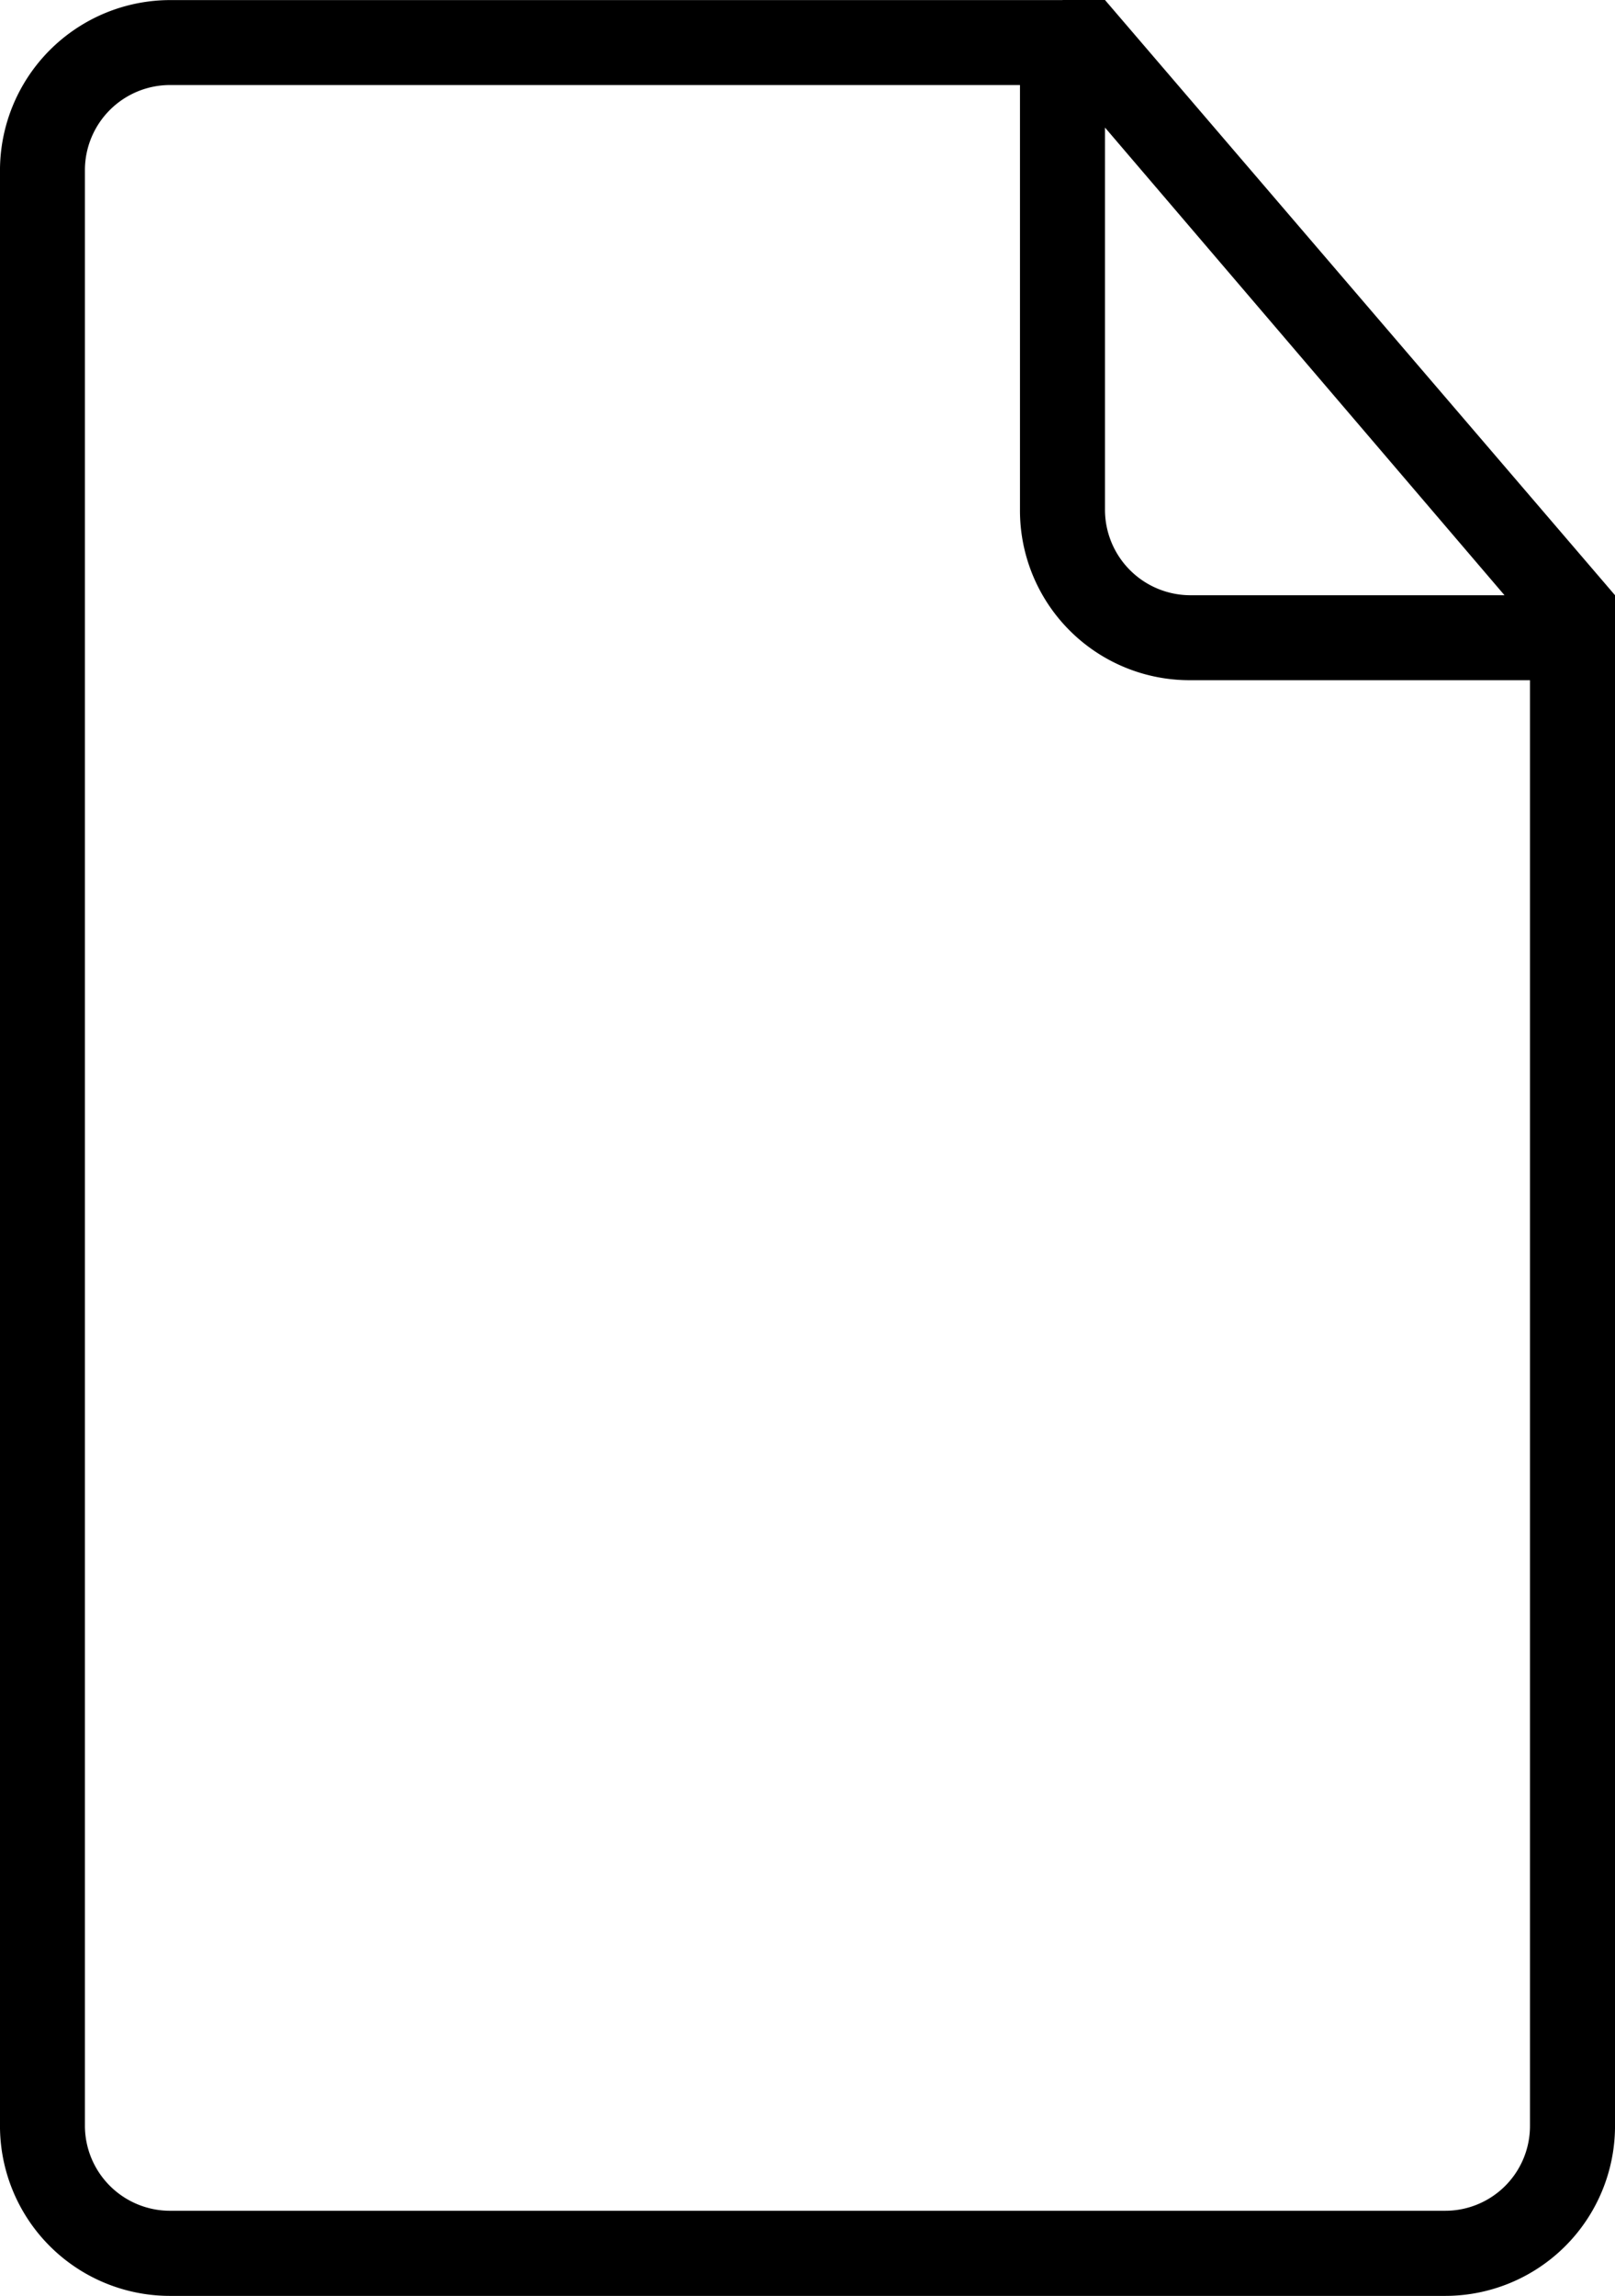 <svg xmlns="http://www.w3.org/2000/svg" width="121.367" height="172.479" viewBox="0 0 121.367 172.479">
  <g id="Group_1" data-name="Group 1" transform="translate(-1207.723 -297.595)">
    <path id="Path_1" data-name="Path 1" d="M86.846,3H90.04l38.329,44.717V162.76a12.765,12.765,0,0,1-12.757,12.719H19.758A12.774,12.774,0,0,1,7,162.658V15.827A12.807,12.807,0,0,1,19.8,3.006H86.852ZM83.652,9.388H19.745a6.4,6.4,0,0,0-6.363,6.356V162.728a6.4,6.4,0,0,0,6.388,6.356h95.821a6.369,6.369,0,0,0,6.388-6.343V54.1H96.415A12.746,12.746,0,0,1,83.652,41.284V9.382Zm6.388,3.194V41.271a6.428,6.428,0,0,0,6.369,6.446h23.655Z" transform="translate(1200.722 294.595)"/>
  </g>
</svg>
